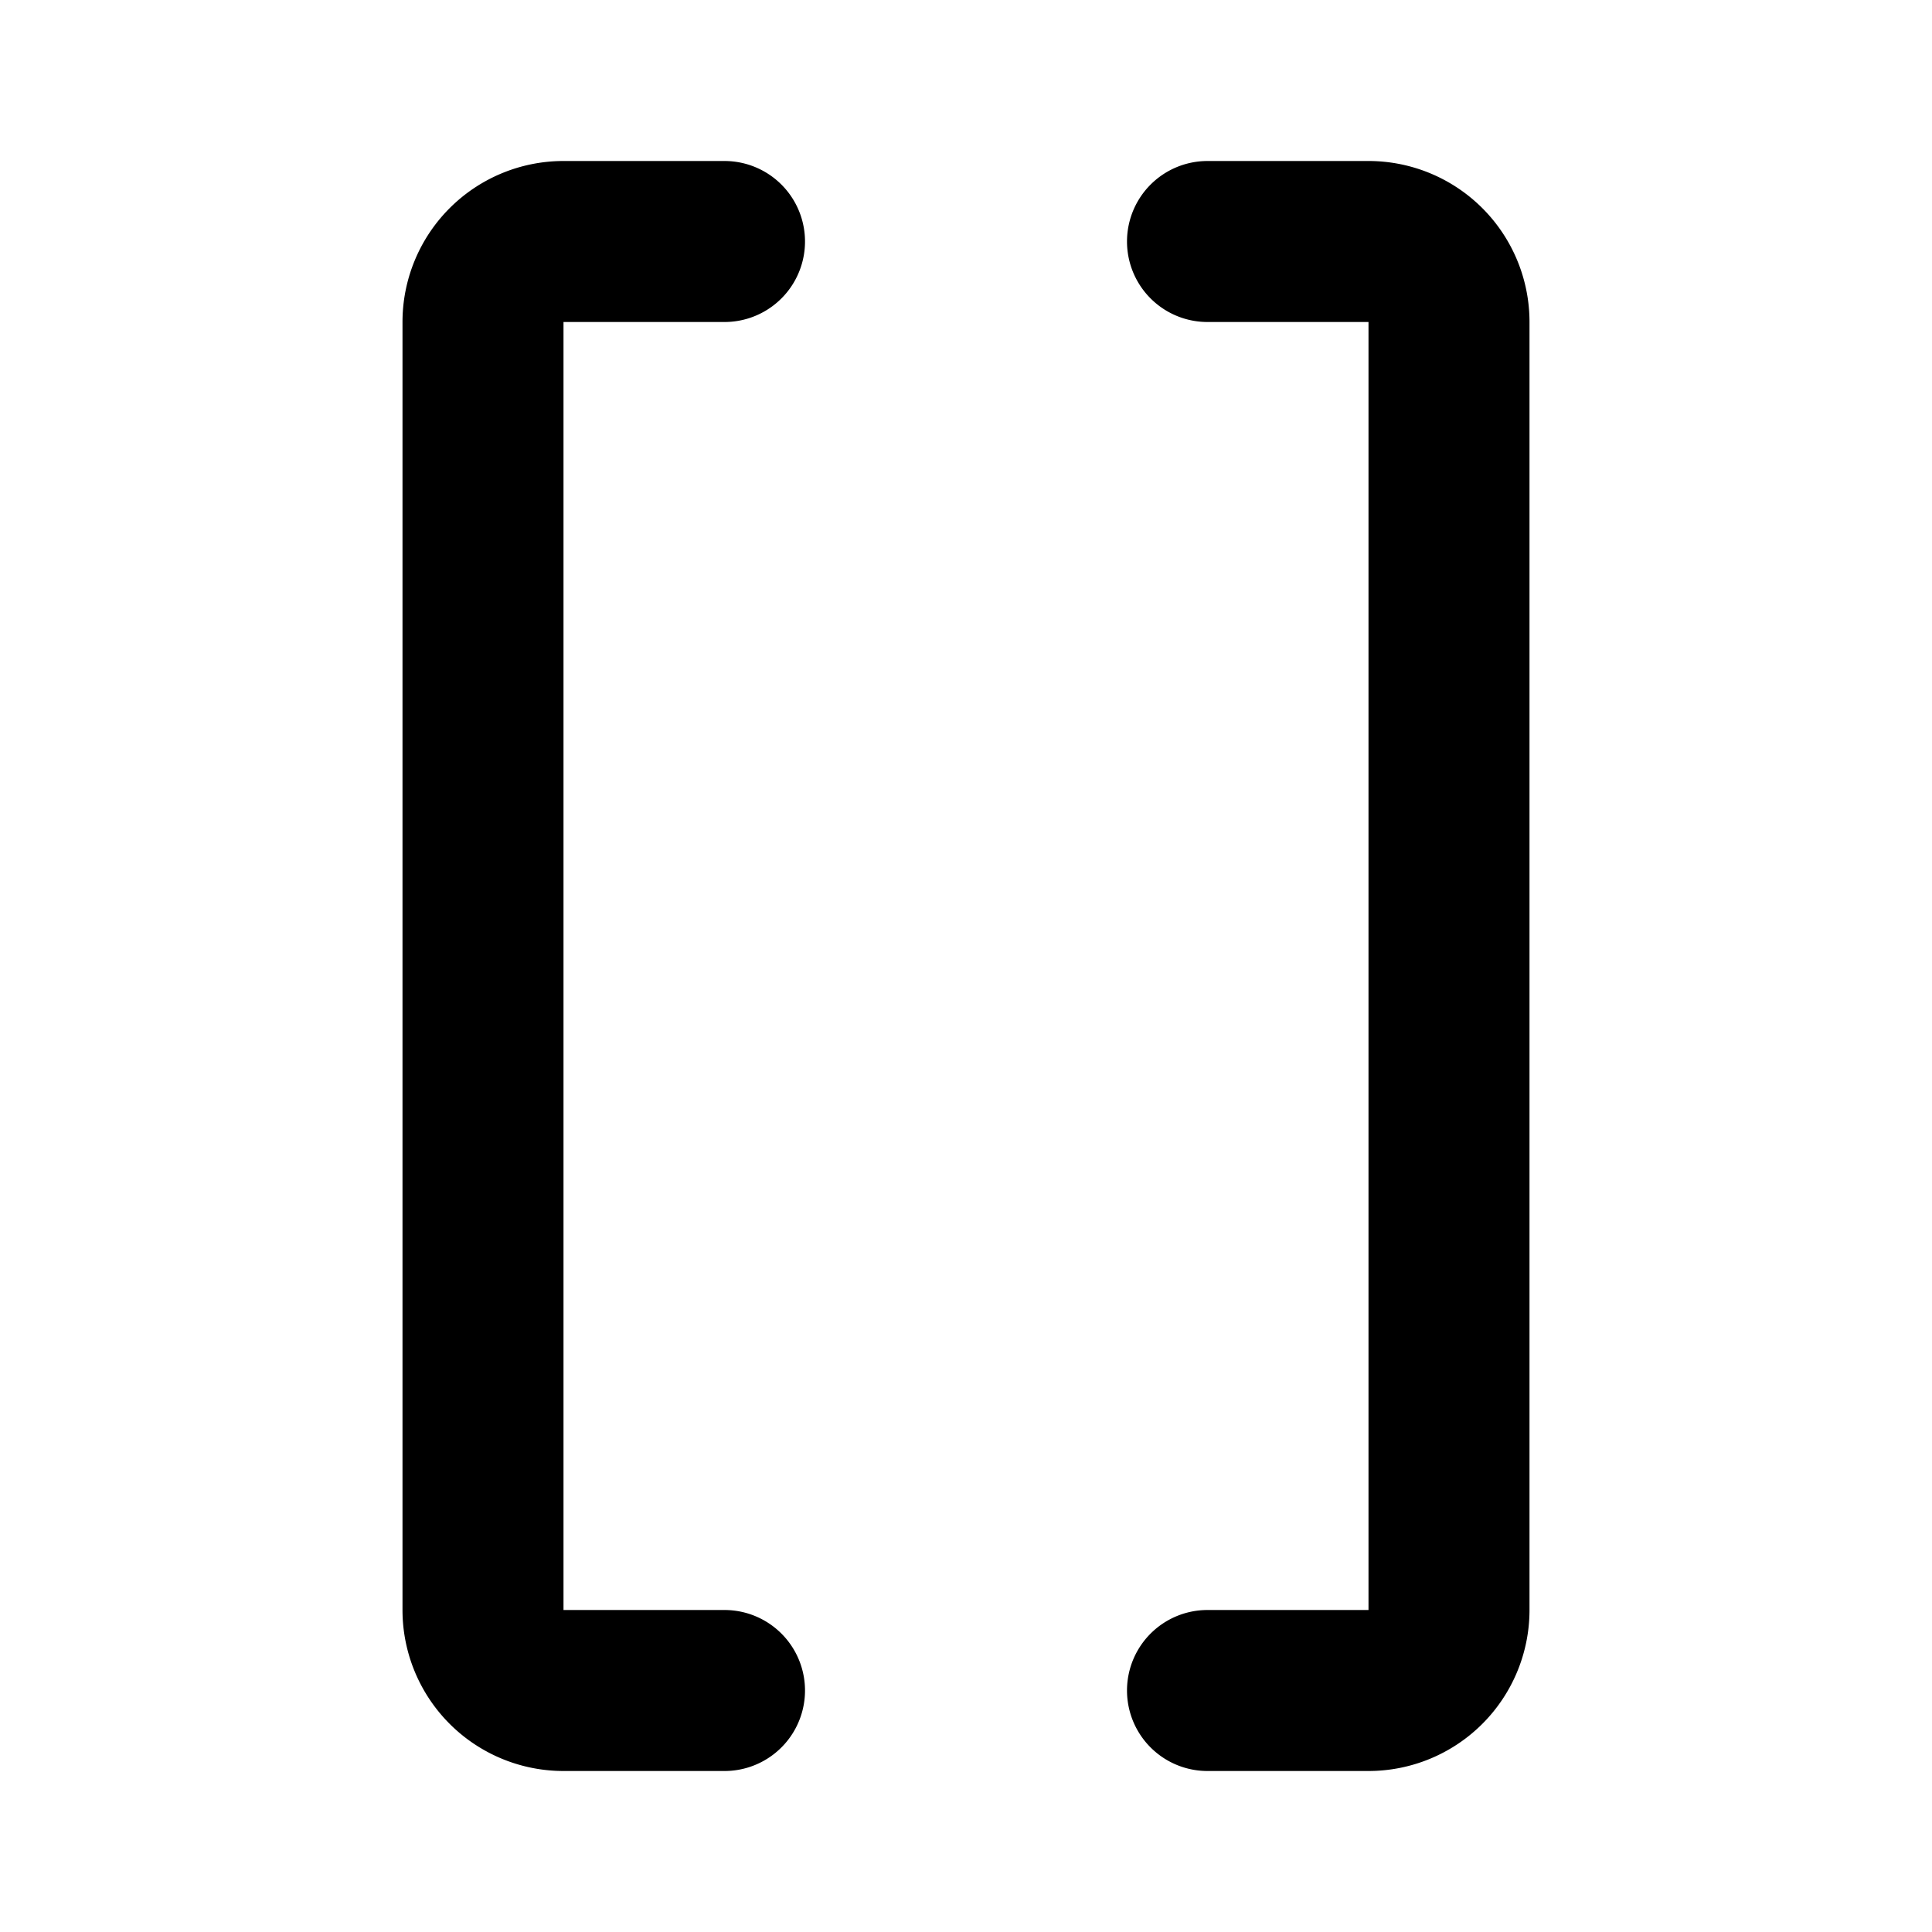 <?xml version="1.0" encoding="utf-8"?>
<svg fill="#000000" width="800px" height="800px" viewBox="0 0 24 24" id="bracket" data-name="Flat Line" xmlns="http://www.w3.org/2000/svg" class="icon flat-line"><path id="primary" d="M15,3h2a1,1,0,0,1,1,1V20a1,1,0,0,1-1,1H15" style="fill: none; stroke: rgb(0, 0, 0); stroke-linecap: round; stroke-linejoin: round; stroke-width: 2;"></path><path id="primary-2" data-name="primary" d="M9,3H7A1,1,0,0,0,6,4V20a1,1,0,0,0,1,1H9" style="fill: none; stroke: rgb(0, 0, 0); stroke-linecap: round; stroke-linejoin: round; stroke-width: 2;"></path></svg>